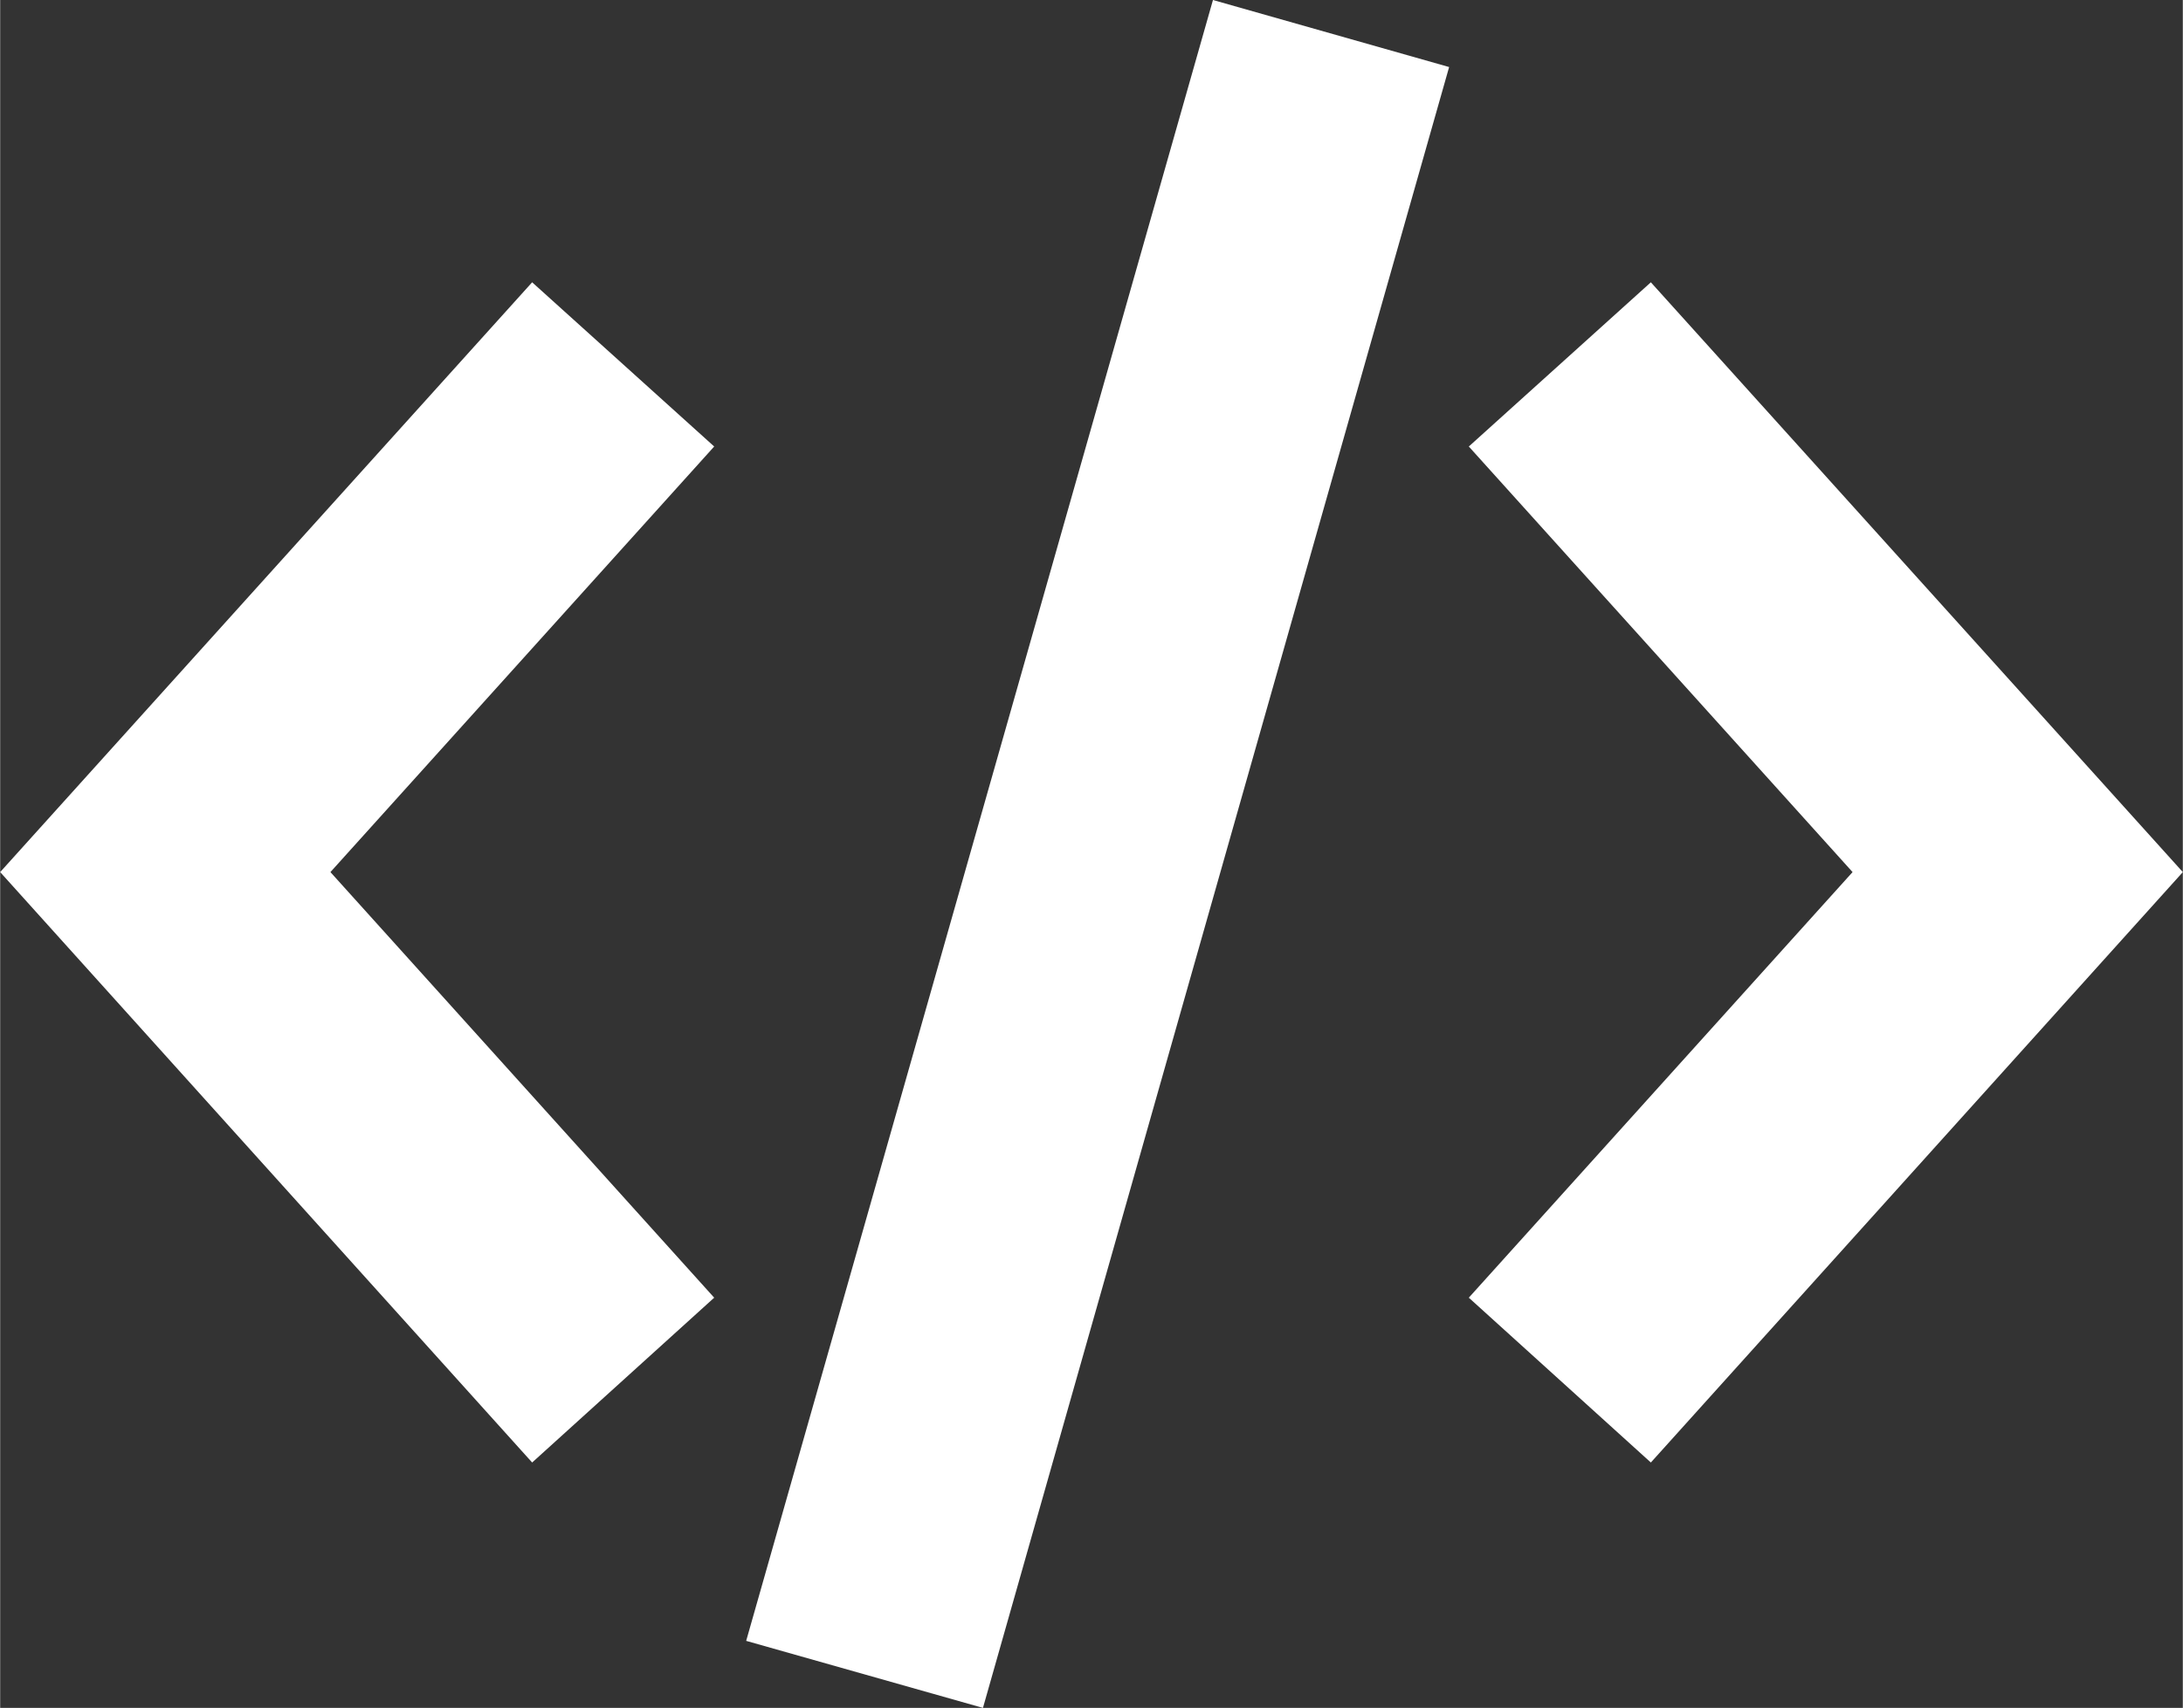 <svg xmlns="http://www.w3.org/2000/svg" xmlns:xlink="http://www.w3.org/1999/xlink" xmlns:xodm="http://www.corel.com/coreldraw/odm/2003" xml:space="preserve" width="5.61mm" height="4.389mm" version="1.1" style="shape-rendering:geometricPrecision; text-rendering:geometricPrecision; image-rendering:optimizeQuality; fill-rule:evenodd; clip-rule:evenodd" viewBox="0 0 35.49 27.77">
 <rect x="0" y="0" width="35.49" height="27.77" fill="#333333" stroke="none"/>
 <defs fill="#ffffff">
  <style type="text/css">
   <![CDATA[
    .fil0 {fill:#ffffff;fill-rule:nonzero}
   ]]>
  </style>
 </defs>
 <g id="Camada_x0020_1">
  <g id="_1656295888208">
   <polygon class="fil0" points="11.61,7.26 5.37,14.18 11.61,21.1 8.65,23.78 0,14.18 8.65,4.59 " fill="#ffffff"/>
   <polygon class="fil0" points="26.84,4.59 35.49,14.18 26.84,23.78 23.88,21.1 30.12,14.18 23.88,7.26 " fill="#ffffff"/>
   <polygon class="fil0" points="23.56,1.09 15.98,27.77 12.13,26.68 19.72,0 " fill="#ffffff"/>
  </g>
 </g>
</svg>